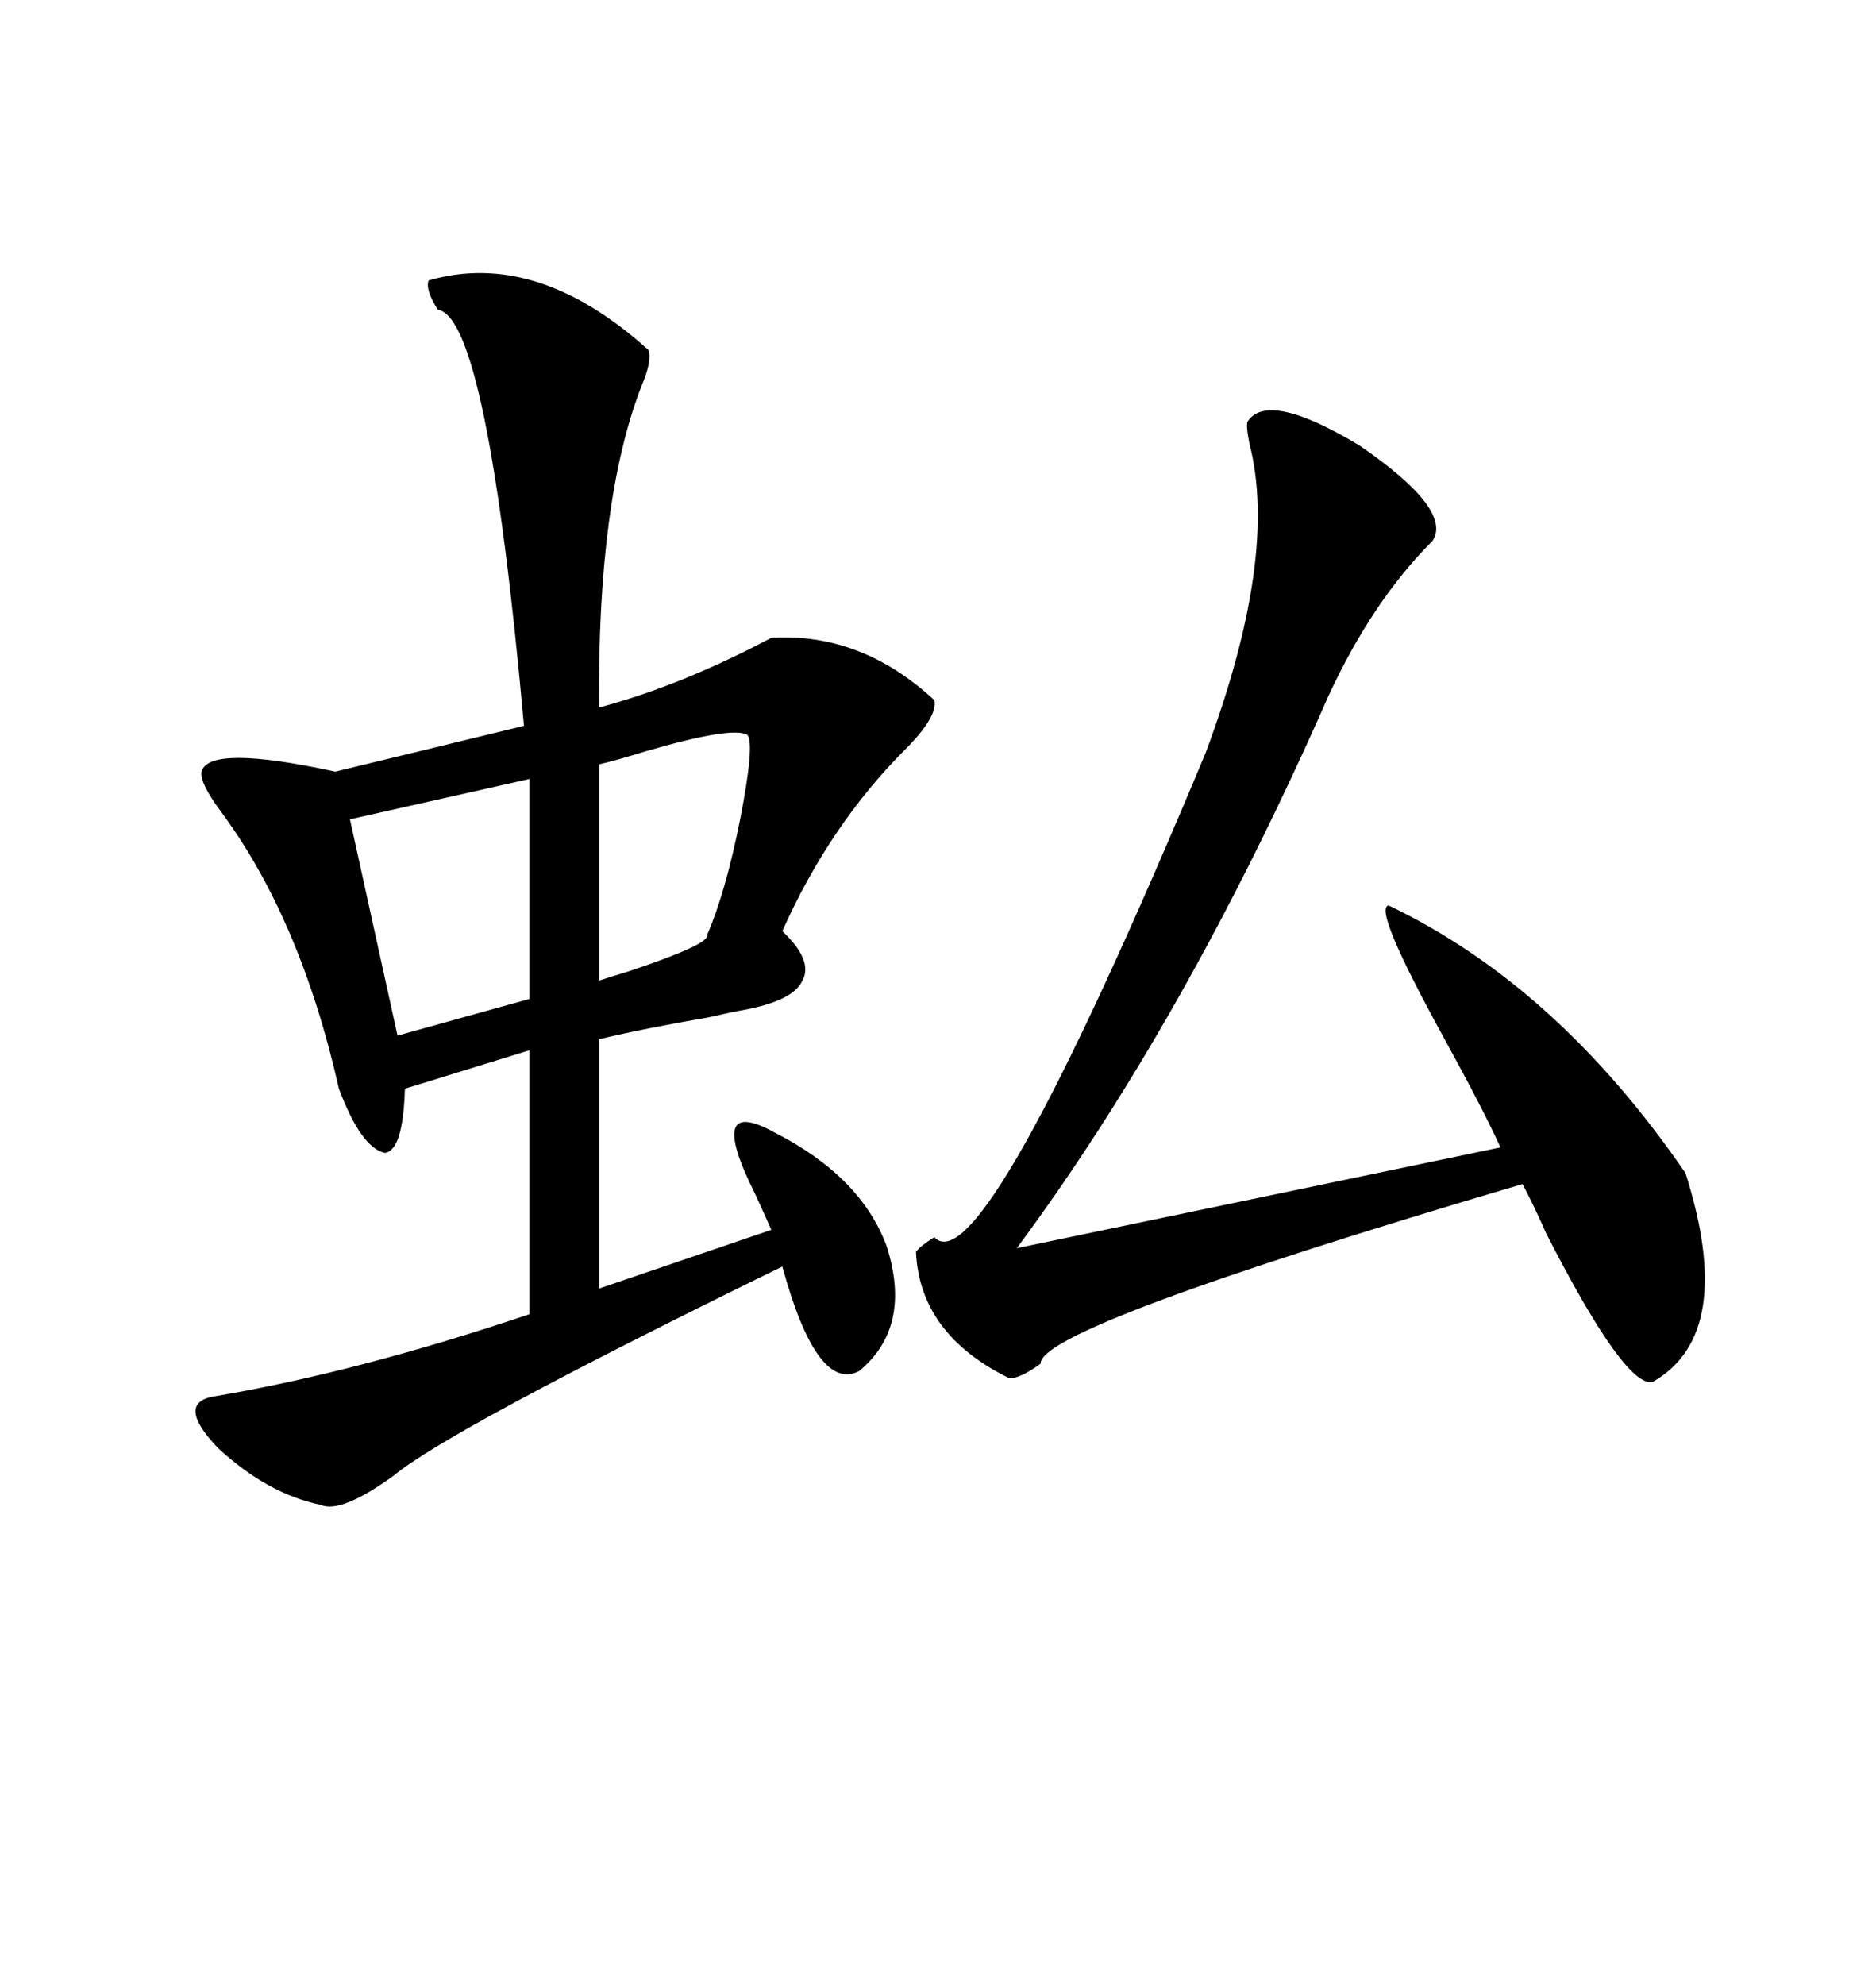 <svg xmlns="http://www.w3.org/2000/svg" xmlns:xlink="http://www.w3.org/1999/xlink" width="300" height="317.285"><path d="M68.55 44.82L68.55 44.82Q85.84 39.84 103.71 55.96L103.71 55.96Q104.30 57.71 102.54 61.82L102.54 61.82Q95.51 79.98 95.80 113.09L95.80 113.09Q108.98 109.57 123.34 101.95L123.34 101.95Q137.70 101.07 149.41 111.91L149.41 111.91Q150 114.55 144.73 119.82L144.73 119.82Q132.71 131.84 125.10 148.83L125.10 148.83Q130.08 153.52 128.32 156.74L128.32 156.74Q126.86 159.96 118.95 161.43L118.95 161.43Q117.19 161.72 113.38 162.60L113.38 162.60Q103.13 164.36 95.80 166.11L95.80 166.11L95.80 205.96L123.34 196.58Q122.46 194.53 120.70 190.72L120.70 190.72Q112.79 174.90 123.93 181.05L123.93 181.05Q137.70 188.09 141.80 199.22L141.80 199.22Q145.90 212.11 137.40 219.14L137.40 219.14Q130.66 222.66 125.10 202.44L125.10 202.44Q71.78 228.52 62.99 235.84L62.99 235.84Q54.49 241.99 51.27 240.53L51.27 240.53Q42.77 238.77 34.86 231.45L34.86 231.45Q28.13 224.41 33.98 223.24L33.98 223.24Q56.84 219.43 84.67 210.06L84.67 210.06L84.67 167.87L64.75 174.02Q64.45 183.98 61.52 184.28L61.52 184.28Q57.71 183.40 54.20 174.02L54.20 174.02Q48.05 146.78 35.16 129.49L35.16 129.49Q31.93 125.10 32.23 123.34L32.23 123.34Q33.40 118.95 53.61 123.34L53.61 123.34L83.79 116.02Q77.93 50.68 70.02 49.51L70.02 49.51Q67.97 46.29 68.55 44.82ZM199.51 67.38L199.51 67.38Q202.73 62.40 217.38 71.19L217.38 71.19Q232.32 81.45 229.10 86.43L229.10 86.43Q219.43 96.09 212.40 111.33L212.40 111.33Q189.55 163.18 162.60 199.51L162.60 199.51L239.94 183.40Q237.30 177.54 230.86 165.82L230.86 165.82Q219.43 145.02 222.07 144.73L222.07 144.73Q249.02 157.62 269.53 187.50L269.53 187.50Q277.73 213.28 264.26 220.90L264.26 220.90Q259.86 221.78 247.27 197.17L247.27 197.17Q244.92 191.89 243.46 189.26L243.46 189.26Q166.11 212.11 166.41 217.97L166.41 217.97Q163.18 220.31 161.43 220.31L161.43 220.31Q147.07 213.28 146.48 200.10L146.48 200.10Q147.07 199.22 149.41 197.75L149.41 197.75Q157.03 205.96 192.77 120.41L192.77 120.41Q204.49 89.06 199.80 70.90L199.80 70.90Q199.22 67.97 199.51 67.38ZM84.67 159.67L84.67 124.51L55.96 130.96L63.57 165.53L84.67 159.67ZM119.53 117.48L119.53 117.48Q117.19 116.02 103.13 120.12L103.13 120.12Q98.44 121.58 95.80 122.17L95.80 122.17L95.80 156.74Q97.56 156.15 100.49 155.27L100.49 155.27Q113.67 150.88 113.09 149.41L113.09 149.41Q116.02 142.68 118.36 130.96L118.36 130.96Q120.70 118.95 119.53 117.48Z"/></svg>